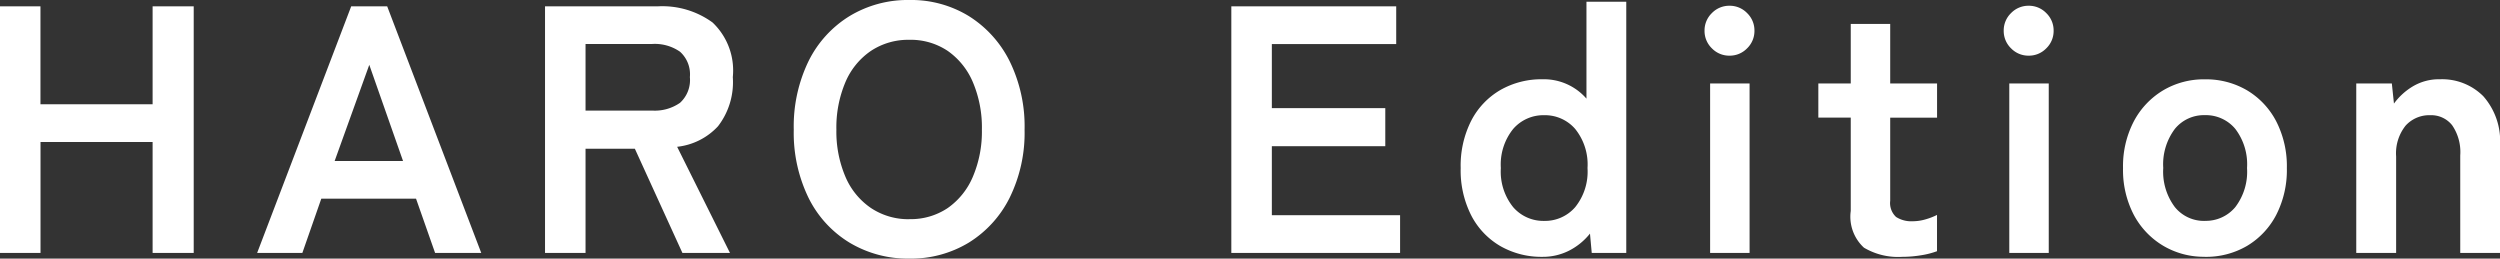 <svg xmlns="http://www.w3.org/2000/svg" width="170.304" height="17.616" viewBox="0 0 170.304 17.616">
  <rect x="0" y="0" width="170.304" height="17.616" fill="#333333" stroke="none"/>
  <path id="パス_23302" data-name="パス 23302" d="M1.7,0V-16.8h2.76v6.672H12.1V-16.8H14.9V0H12.1V-7.56H4.464V0Zm17.52,0,6.408-16.8H28.08L34.488,0H31.344l-1.3-3.7H23.592L22.3,0ZM24.5-6.264H29.16l-2.3-6.552ZM38.832,0V-16.8h7.68a5.809,5.809,0,0,1,3.732,1.1,4.5,4.5,0,0,1,1.38,3.72,4.911,4.911,0,0,1-1.008,3.348,4.442,4.442,0,0,1-2.784,1.4L51.432,0h-3.24l-3.24-7.1h-3.36V0Zm2.76-9.7h4.536a3,3,0,0,0,1.9-.528,2.1,2.1,0,0,0,.672-1.752,2.066,2.066,0,0,0-.672-1.728,3,3,0,0,0-1.9-.528H41.592ZM63.648.384A7.712,7.712,0,0,1,59.58-.7a7.408,7.408,0,0,1-2.8-3.06A10.11,10.11,0,0,1,55.776-8.4a10.166,10.166,0,0,1,1.008-4.668,7.49,7.49,0,0,1,2.8-3.072,7.647,7.647,0,0,1,4.068-1.092,7.524,7.524,0,0,1,4.044,1.092,7.629,7.629,0,0,1,2.784,3.072A10.067,10.067,0,0,1,71.5-8.4a10.011,10.011,0,0,1-1.02,4.644A7.544,7.544,0,0,1,67.692-.7,7.588,7.588,0,0,1,63.648.384Zm0-2.688a4.516,4.516,0,0,0,2.616-.756A4.939,4.939,0,0,0,67.98-5.2a7.84,7.84,0,0,0,.612-3.2,7.9,7.9,0,0,0-.612-3.228,4.939,4.939,0,0,0-1.716-2.136,4.516,4.516,0,0,0-2.616-.756,4.588,4.588,0,0,0-2.616.756,4.874,4.874,0,0,0-1.74,2.136A7.9,7.9,0,0,0,58.68-8.4a7.84,7.84,0,0,0,.612,3.2,4.874,4.874,0,0,0,1.74,2.136A4.588,4.588,0,0,0,63.648-2.3ZM85.584,0V-16.8H96.816v2.568H88.344v4.368h7.728v2.592H88.344v4.7H97.08V0Zm21.192.264a5.629,5.629,0,0,1-2.844-.72,5.141,5.141,0,0,1-1.992-2.076,6.756,6.756,0,0,1-.732-3.252,6.756,6.756,0,0,1,.732-3.252,5.141,5.141,0,0,1,1.992-2.076,5.629,5.629,0,0,1,2.844-.72,3.839,3.839,0,0,1,3,1.32v-6.6h2.712V0h-2.352l-.12-1.32a4.343,4.343,0,0,1-1.428,1.164A3.947,3.947,0,0,1,106.776.264Zm.12-2.448a2.718,2.718,0,0,0,2.112-.936,3.855,3.855,0,0,0,.84-2.664,3.855,3.855,0,0,0-.84-2.664,2.718,2.718,0,0,0-2.112-.936,2.717,2.717,0,0,0-2.112.936,3.855,3.855,0,0,0-.84,2.664,3.855,3.855,0,0,0,.84,2.664A2.717,2.717,0,0,0,106.9-2.184ZM118.2,0V-11.544h2.688V0Zm1.32-13.44a1.639,1.639,0,0,1-1.2-.5,1.639,1.639,0,0,1-.5-1.2,1.639,1.639,0,0,1,.5-1.2,1.639,1.639,0,0,1,1.2-.5,1.639,1.639,0,0,1,1.2.5,1.639,1.639,0,0,1,.5,1.2,1.639,1.639,0,0,1-.5,1.2A1.639,1.639,0,0,1,119.52-13.44ZM131.28.264a4.553,4.553,0,0,1-2.6-.624,2.864,2.864,0,0,1-.9-2.5v-6.36h-2.208v-2.328h2.208V-15.6h2.688v4.056h3.192v2.328h-3.192v5.664a1.29,1.29,0,0,0,.4,1.1A1.919,1.919,0,0,0,132-2.16a3.13,3.13,0,0,0,.924-.144,4.091,4.091,0,0,0,.732-.288V-.12a5.538,5.538,0,0,1-1.08.276A7.871,7.871,0,0,1,131.28.264Zm7.3-.264V-11.544h2.688V0Zm1.32-13.44a1.639,1.639,0,0,1-1.2-.5,1.639,1.639,0,0,1-.5-1.2,1.639,1.639,0,0,1,.5-1.2,1.639,1.639,0,0,1,1.2-.5,1.639,1.639,0,0,1,1.2.5,1.639,1.639,0,0,1,.5,1.2,1.639,1.639,0,0,1-.5,1.2A1.639,1.639,0,0,1,139.9-13.44Zm12,13.7a5.42,5.42,0,0,1-2.844-.756A5.394,5.394,0,0,1,147.06-2.6a6.6,6.6,0,0,1-.732-3.18,6.6,6.6,0,0,1,.732-3.18,5.394,5.394,0,0,1,1.992-2.112,5.42,5.42,0,0,1,2.844-.756,5.511,5.511,0,0,1,2.892.756,5.31,5.31,0,0,1,1.98,2.112,6.686,6.686,0,0,1,.72,3.18,6.686,6.686,0,0,1-.72,3.18,5.31,5.31,0,0,1-1.98,2.112A5.511,5.511,0,0,1,151.9.264Zm0-2.448a2.61,2.61,0,0,0,2.076-.936,3.97,3.97,0,0,0,.8-2.664,3.97,3.97,0,0,0-.8-2.664,2.61,2.61,0,0,0-2.076-.936,2.55,2.55,0,0,0-2.04.936,4.011,4.011,0,0,0-.792,2.664,4.011,4.011,0,0,0,.792,2.664A2.55,2.55,0,0,0,151.9-2.184ZM162.216,0V-11.544h2.424l.144,1.368a4.367,4.367,0,0,1,1.272-1.164,3.475,3.475,0,0,1,1.872-.492,3.957,3.957,0,0,1,2.94,1.152,4.617,4.617,0,0,1,1.14,3.384V0H169.3V-6.648a3.221,3.221,0,0,0-.552-2.052,1.812,1.812,0,0,0-1.488-.684,2.173,2.173,0,0,0-1.68.708,3.014,3.014,0,0,0-.648,2.1V0Z" transform="translate(-1.704 17.232)" fill="#fff"/>
</svg>
